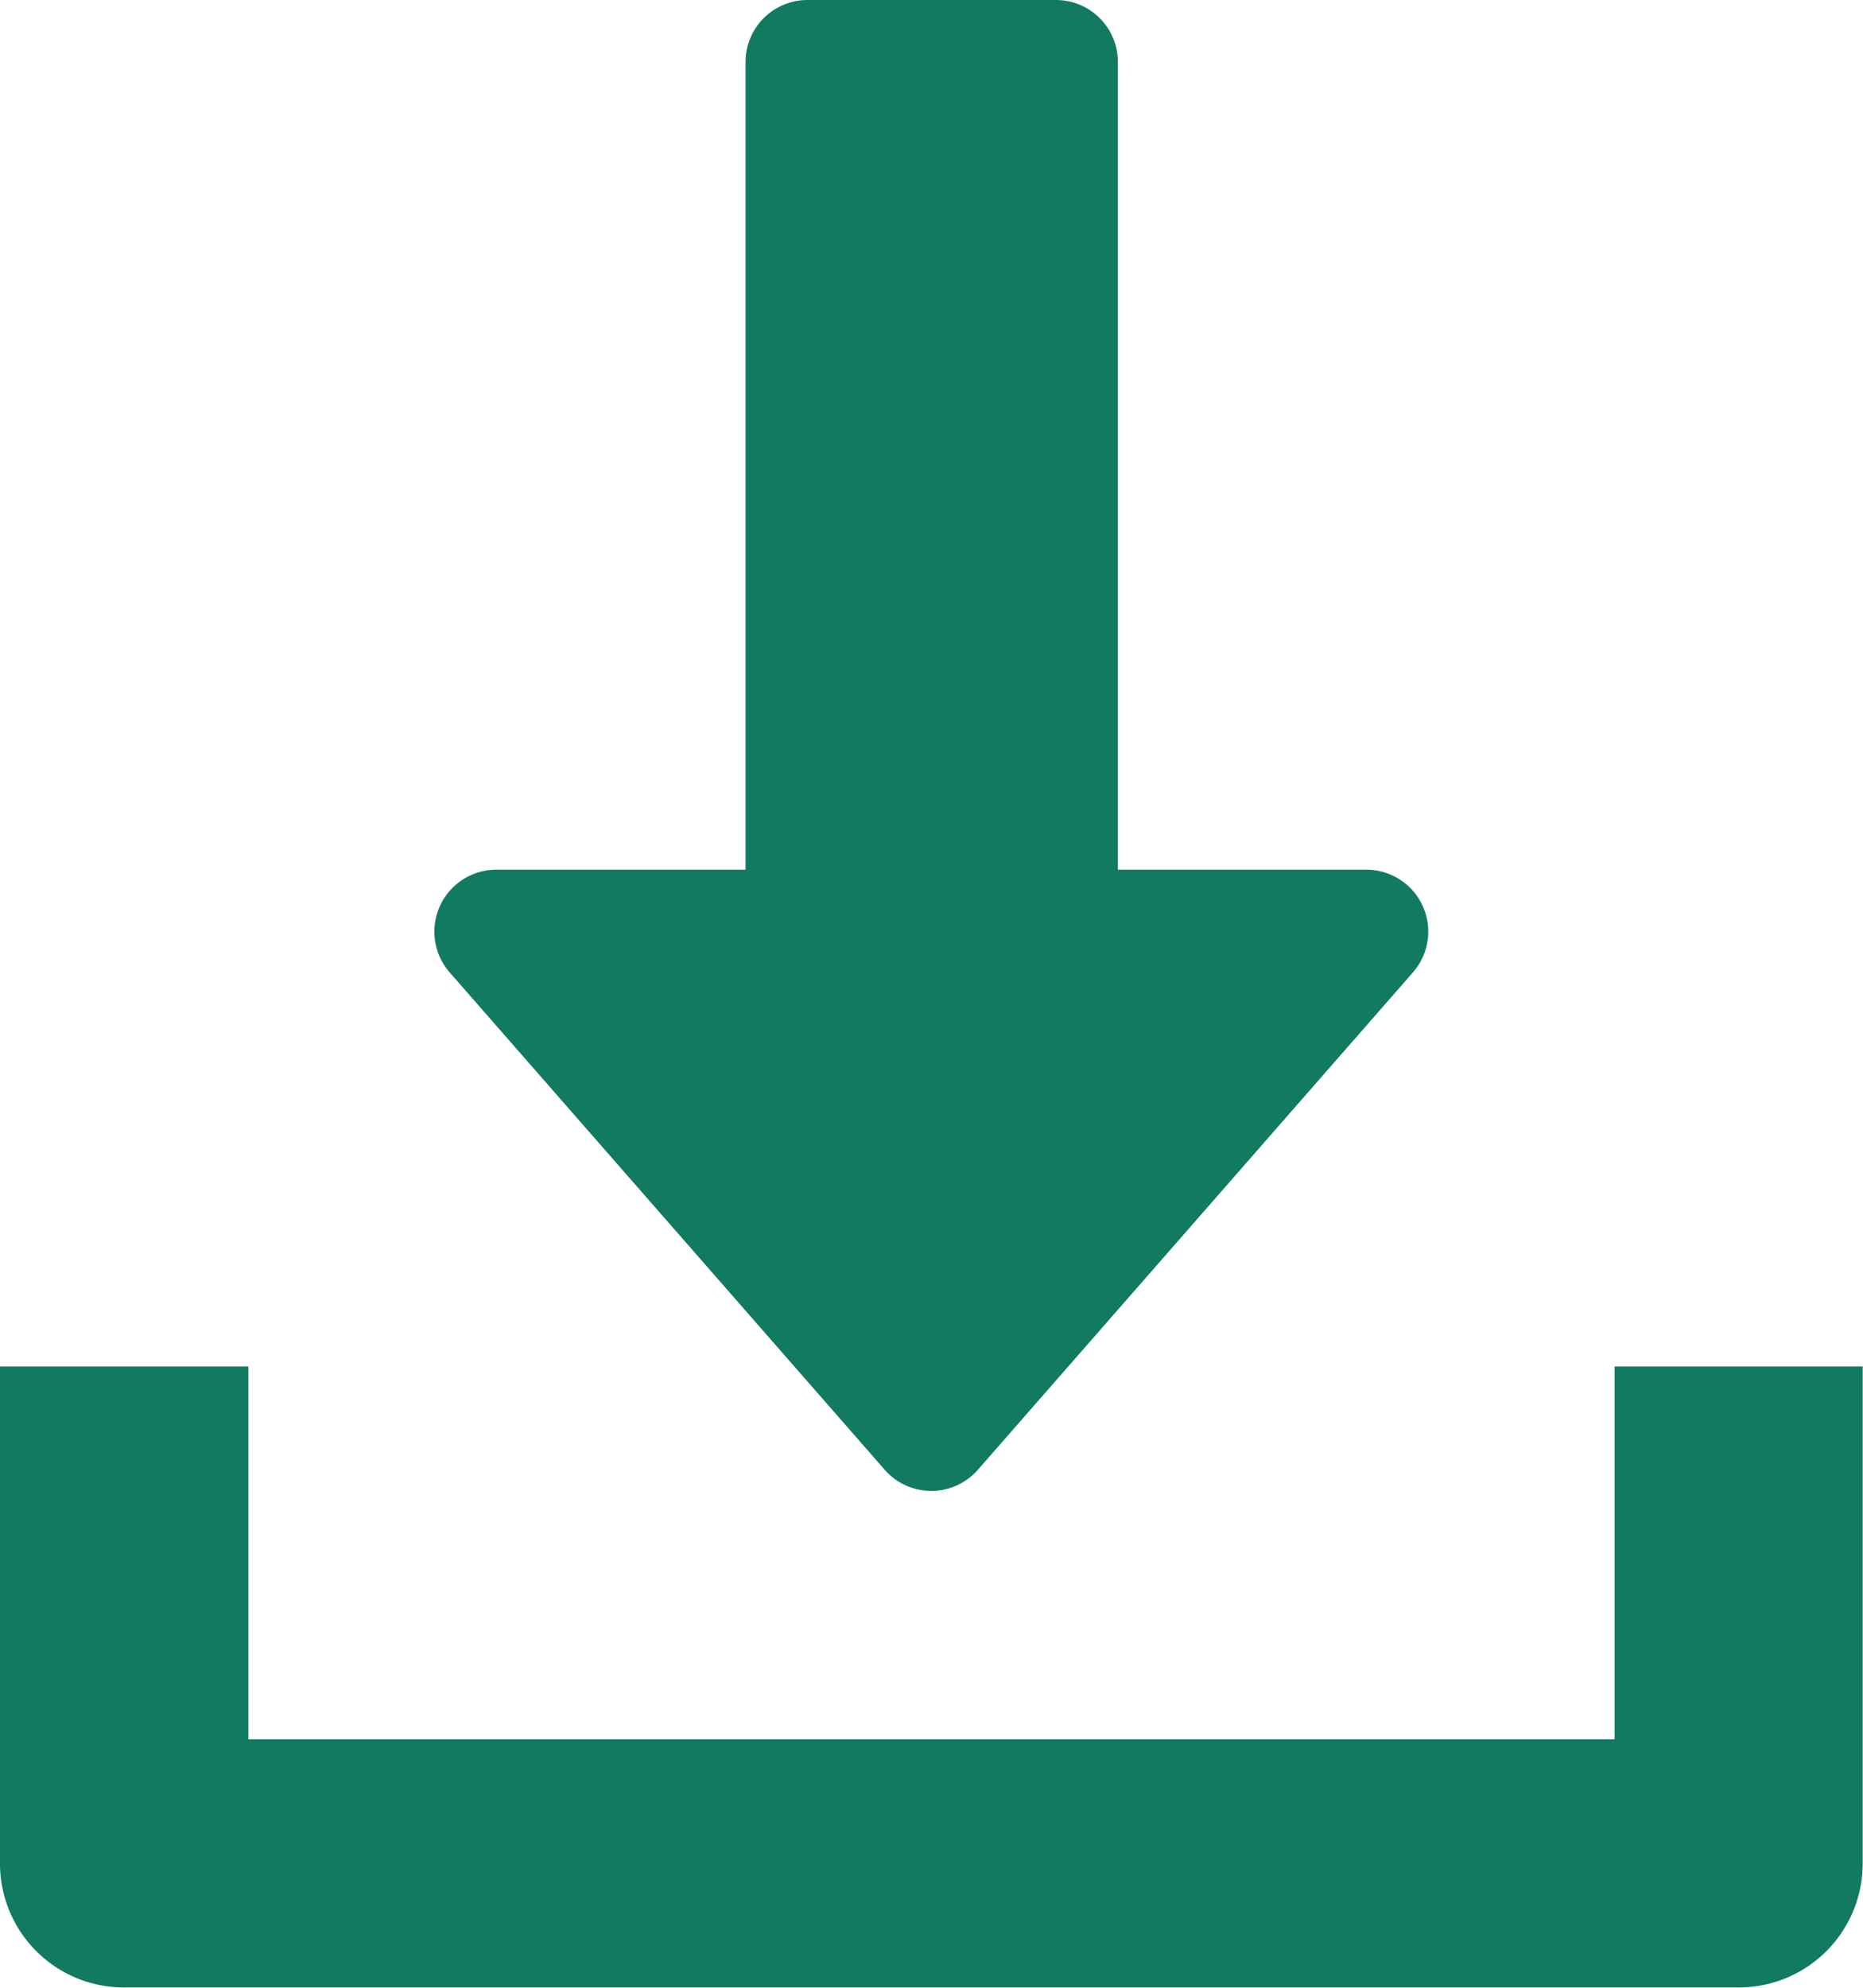 <svg xmlns="http://www.w3.org/2000/svg" width="18.044" height="19.247" viewBox="0 0 18.044 19.247">
  <g id="download" transform="translate(-16)">
    <g id="Group_1940" data-name="Group 1940" transform="translate(20.21)">
      <g id="Group_1939" data-name="Group 1939">
        <path id="Path_1825" data-name="Path 1825" d="M137.568,8.773a.6.6,0,0,0-.547-.352h-2.406V.6a.6.6,0,0,0-.6-.6h-2.406a.6.6,0,0,0-.6.6V8.421H128.6a.6.6,0,0,0-.452,1l4.21,4.812a.6.6,0,0,0,.9,0l4.21-4.812A.6.6,0,0,0,137.568,8.773Z" transform="translate(-127.998)" fill="#117A61"/>
      </g>
    </g>
    <g id="Group_1942" data-name="Group 1942" transform="translate(16 13.232)">
      <g id="Group_1941" data-name="Group 1941">
        <path id="Path_1826" data-name="Path 1826" d="M31.638,352v3.609H18.406V352H16v4.812a1.2,1.2,0,0,0,1.2,1.2H32.841a1.2,1.2,0,0,0,1.2-1.2V352Z" transform="translate(-16 -352)" fill="#117A61"/>
      </g>
    </g>
  </g>
</svg>
